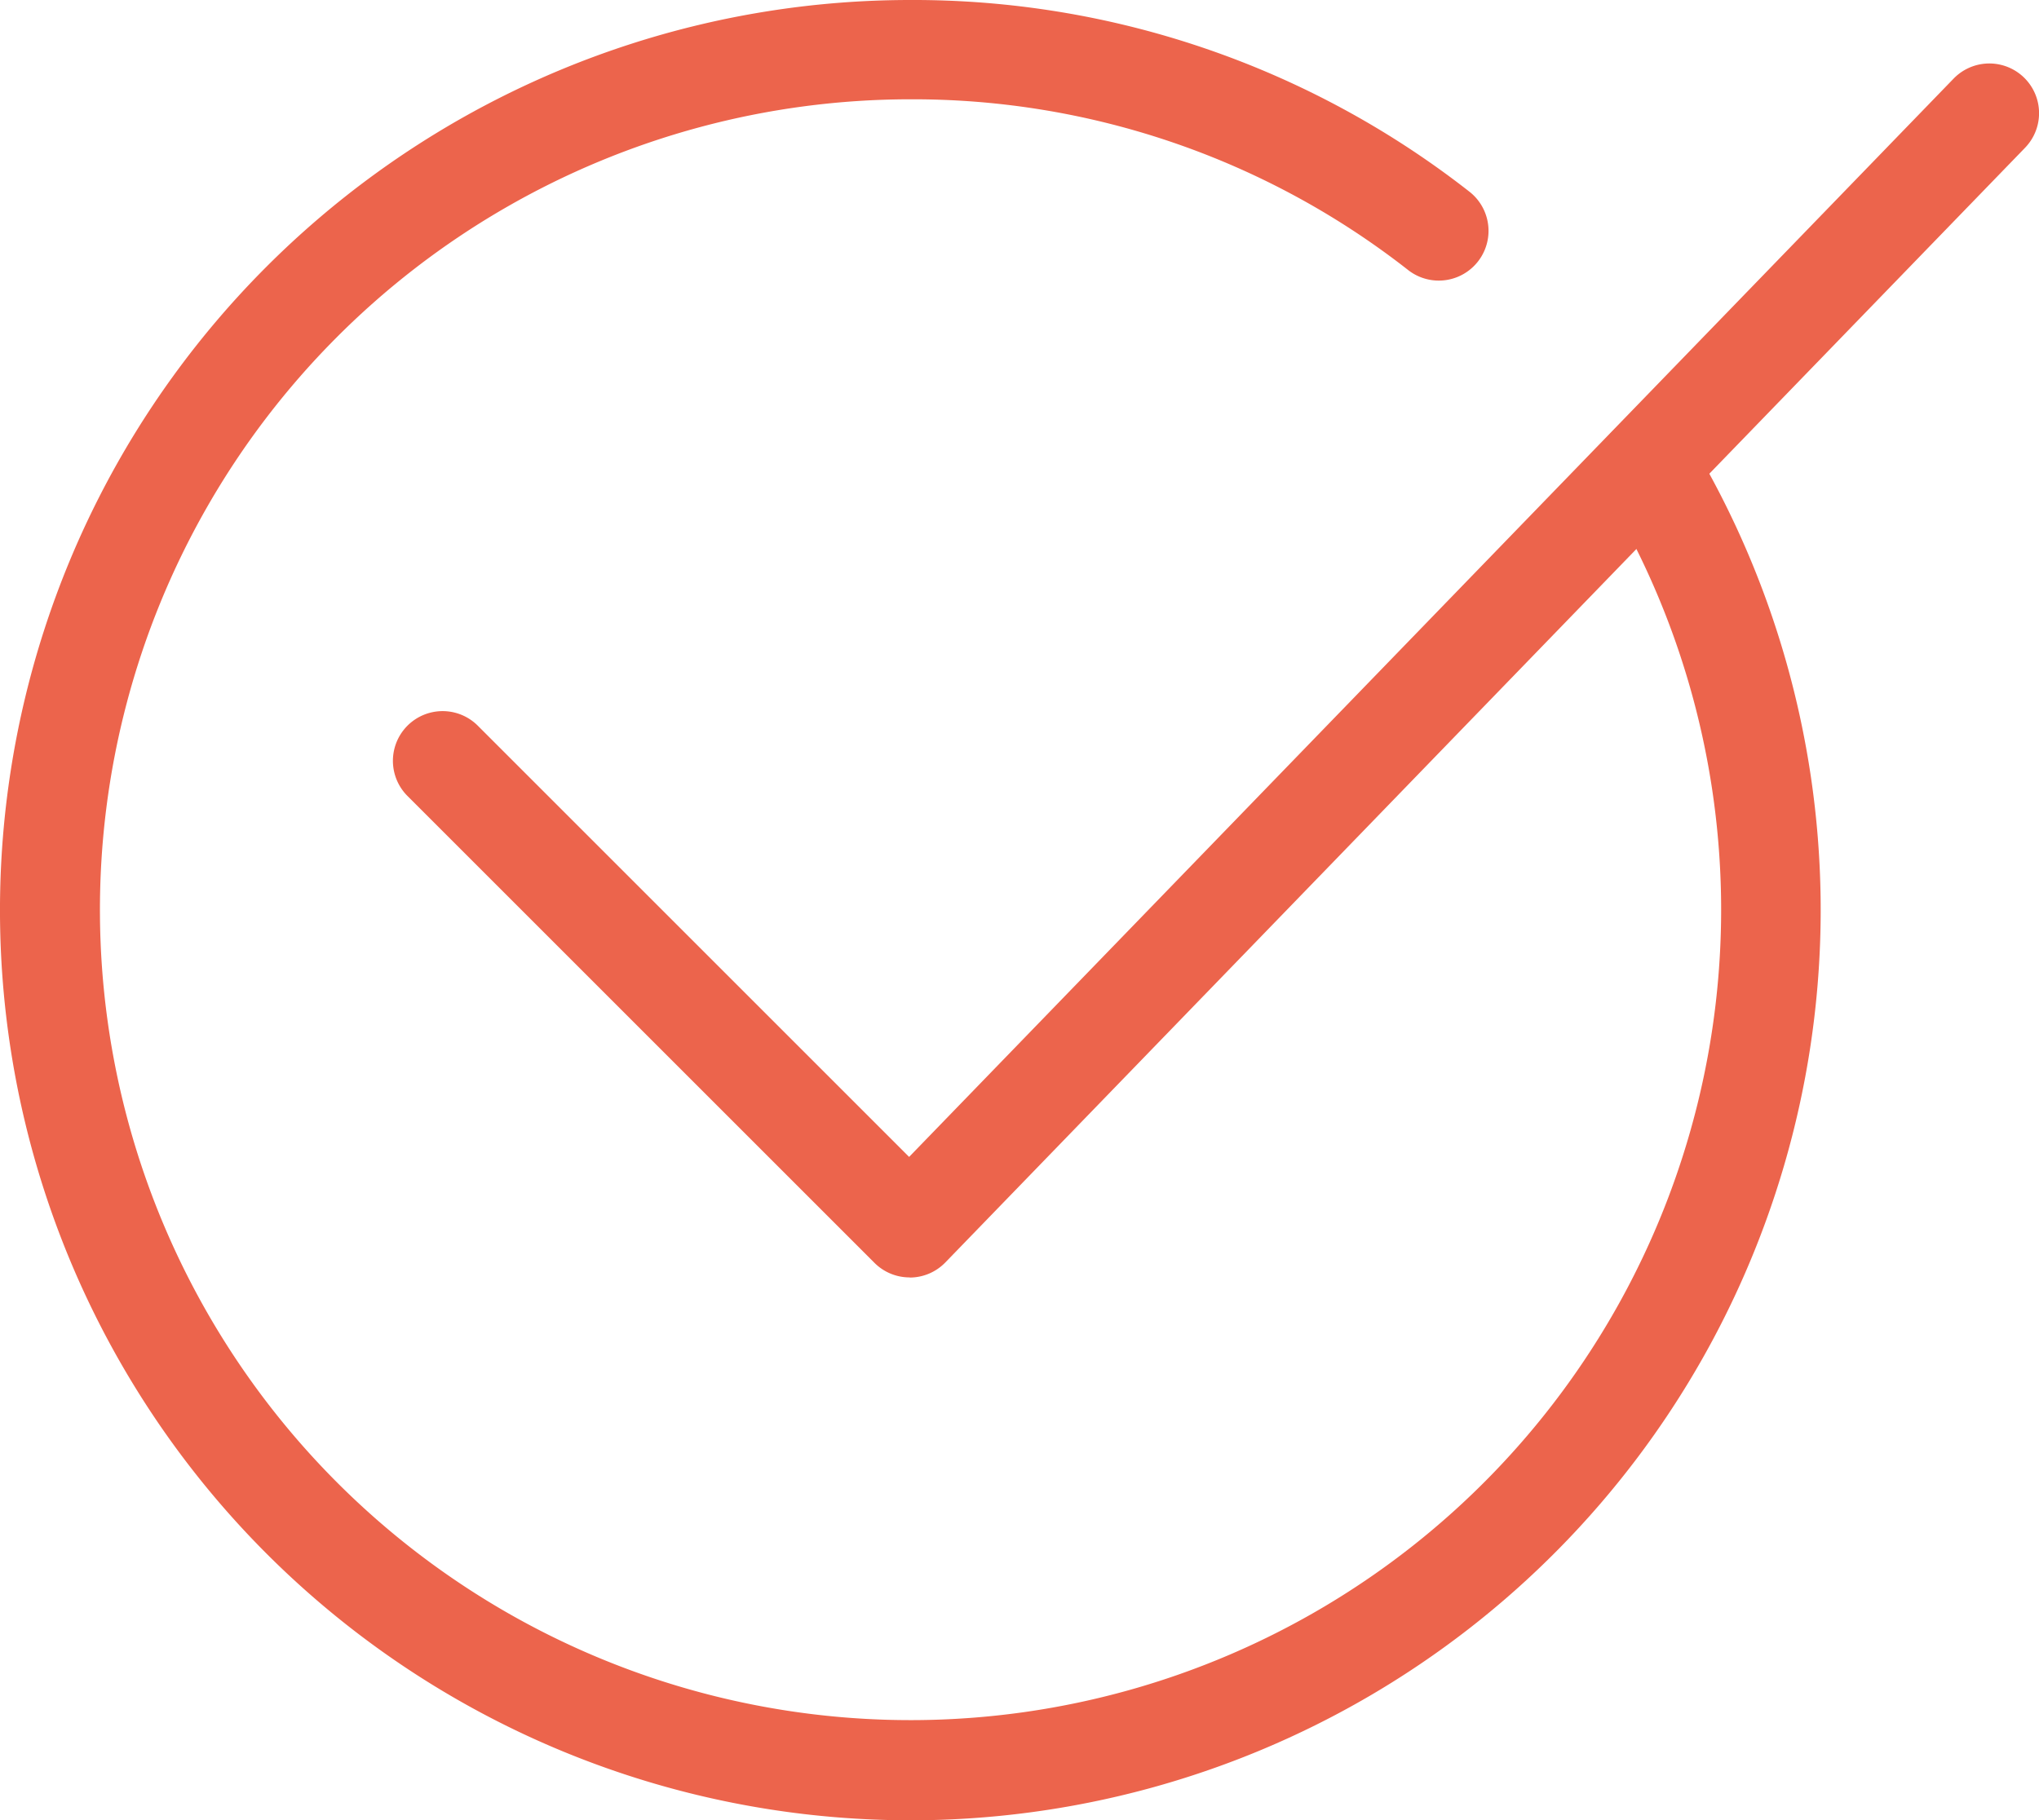 <svg xmlns="http://www.w3.org/2000/svg" width="73.287" height="65.441" viewBox="0 0 73.287 65.441">
  <g id="content-schedule" transform="translate(-1183.029 -681.435)">
    <g id="Group_11" data-name="Group 11" transform="translate(1183.029 681.435)">
      <path id="Path_21" data-name="Path 21" d="M1215.749,746.876a32.72,32.72,0,0,1,0-65.441,32.408,32.408,0,0,1,20.106,6.9,1.788,1.788,0,0,1-2.2,2.819,28.856,28.856,0,0,0-17.908-6.149,29.135,29.135,0,1,0,24.965,14.1,1.788,1.788,0,0,1,3.061-1.848,32.728,32.728,0,0,1-28.025,49.62Z" transform="translate(-1183.029 -681.435)" fill="#ec644c"/>
    </g>
    <g id="Group_12" data-name="Group 12" transform="translate(1197.132 683.713)">
      <path id="Path_22" data-name="Path 22" d="M1211.088,726.611a1.782,1.782,0,0,1-1.263-.524l-16.8-16.8a1.787,1.787,0,0,1,2.527-2.527l15.519,15.519,37.542-38.766a1.787,1.787,0,1,1,2.568,2.486l-38.807,40.073a1.785,1.785,0,0,1-1.269.544Z" transform="translate(-1192.498 -682.965)" fill="#ec644c"/>
    </g>
  </g>
</svg>
